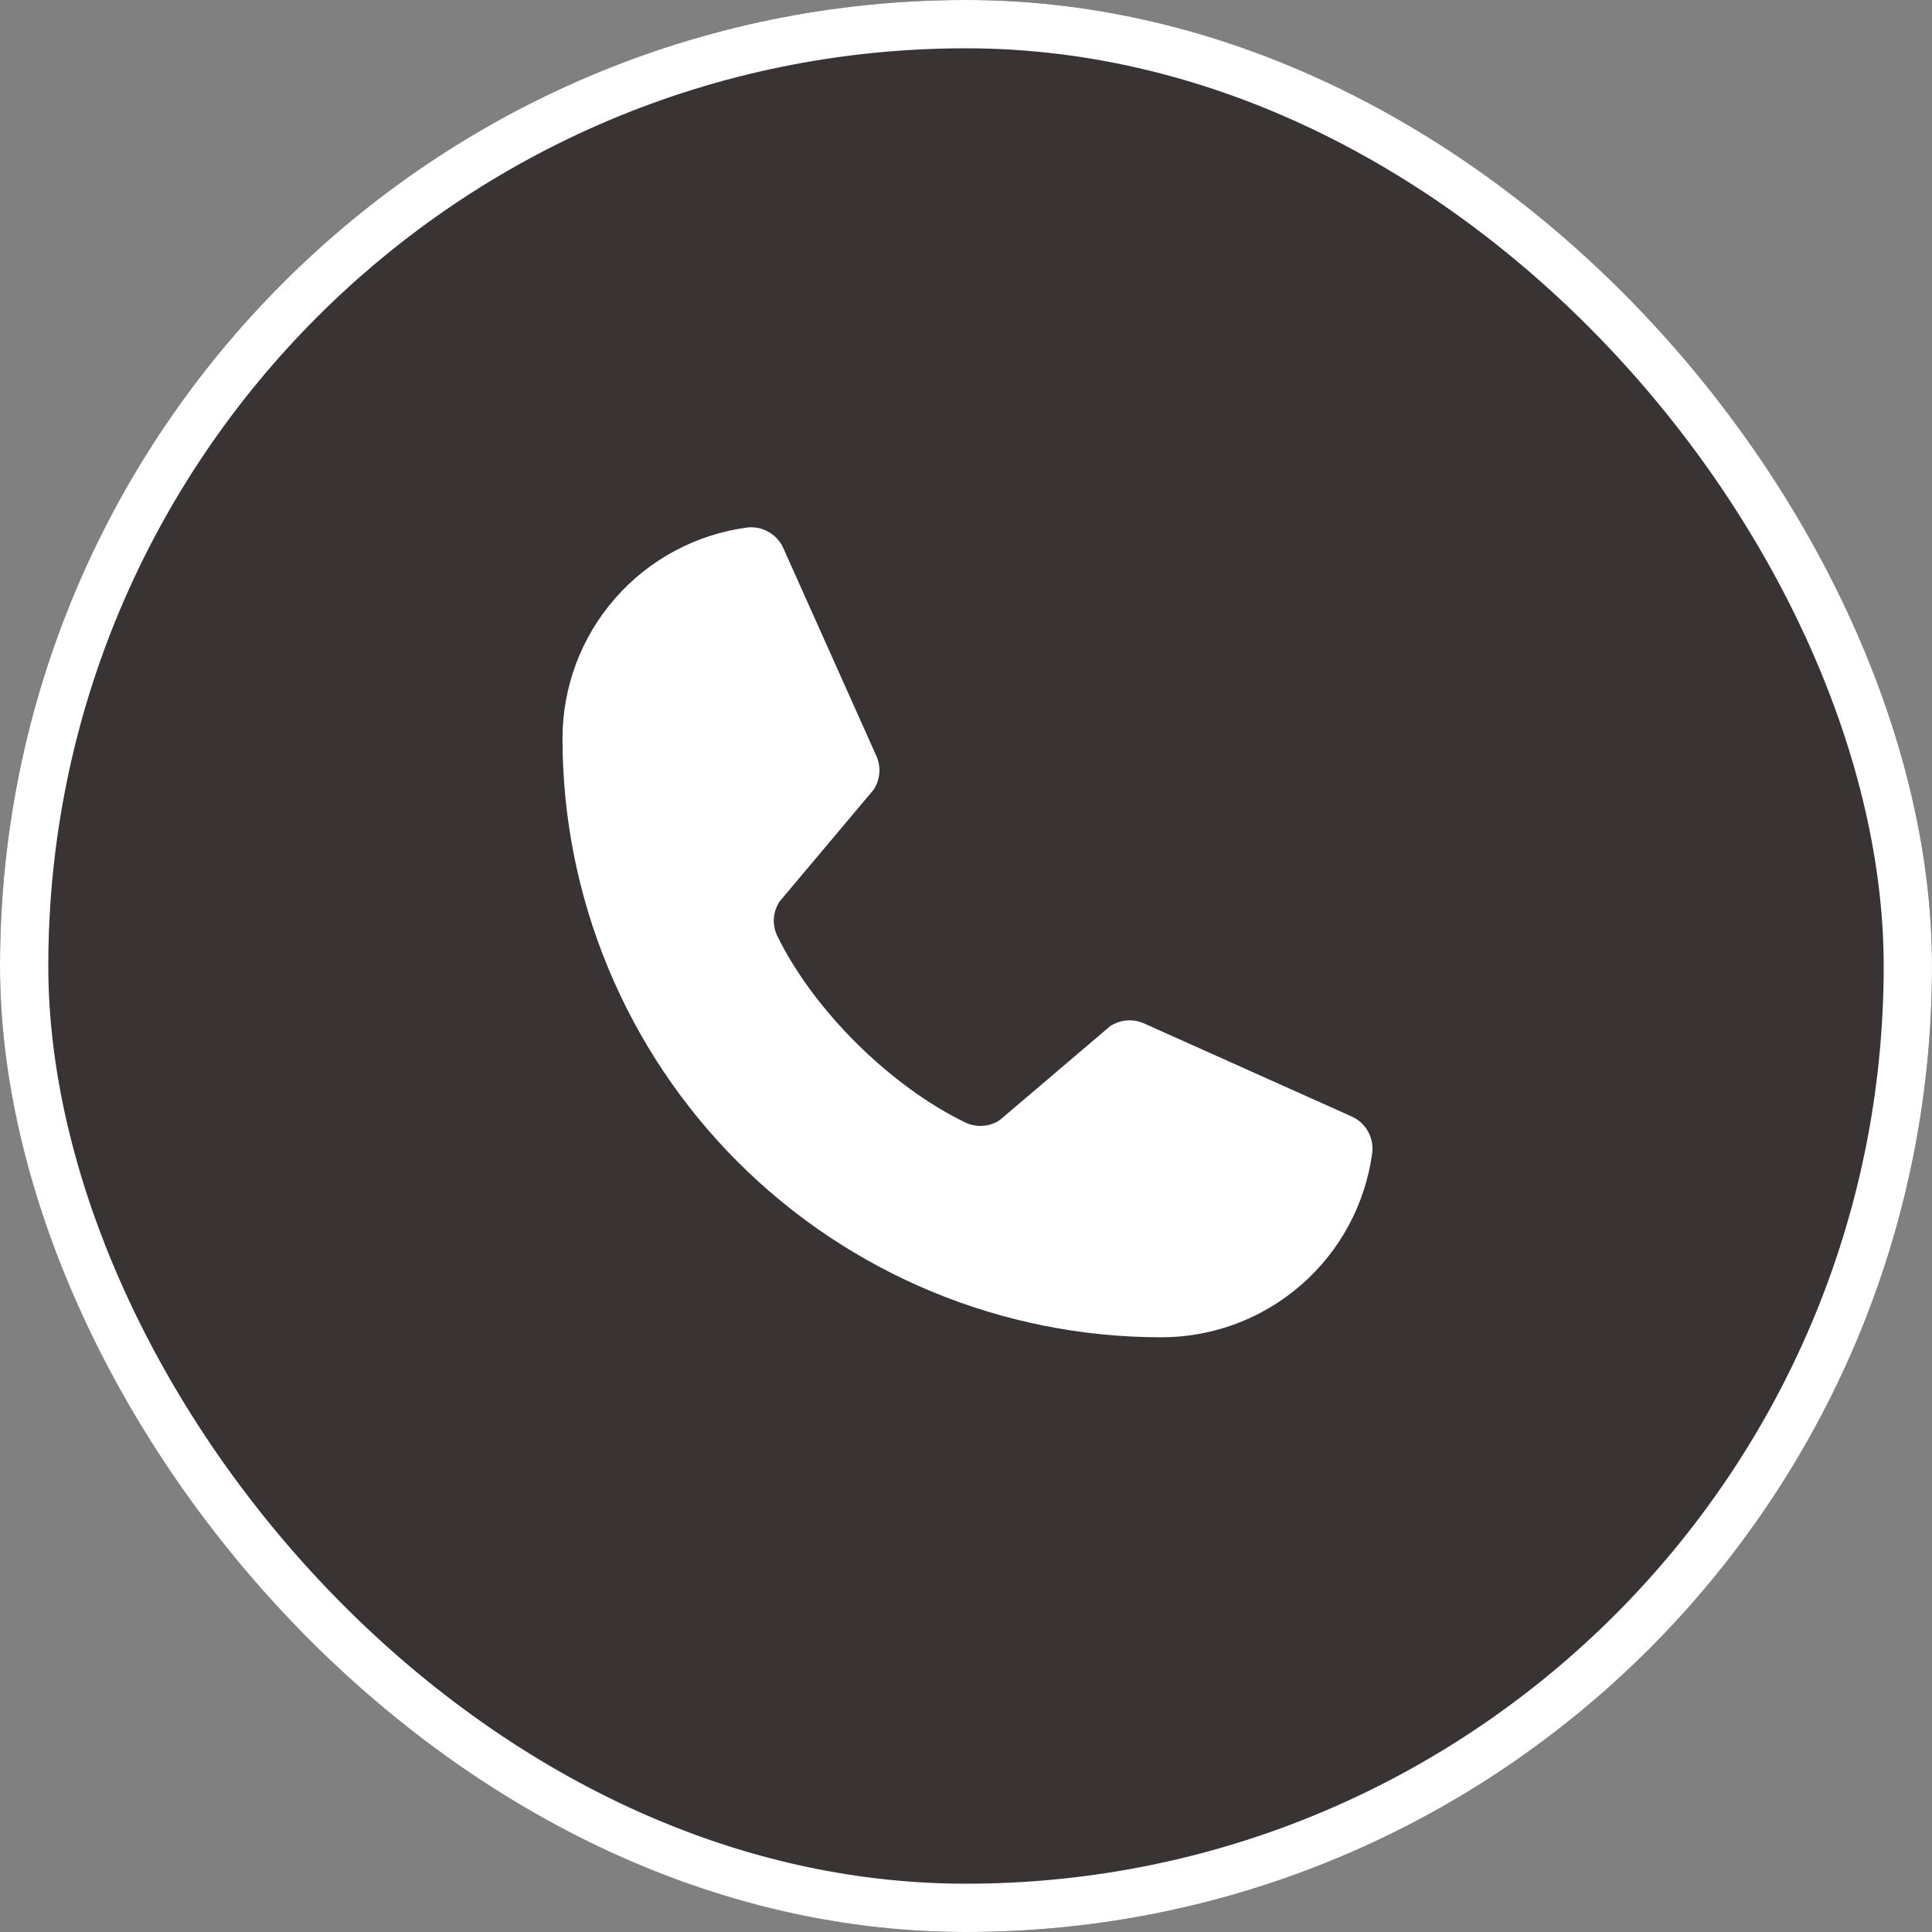 <?xml version="1.0" encoding="UTF-8"?> <svg xmlns="http://www.w3.org/2000/svg" width="40" height="40" viewBox="0 0 40 40" fill="none"><rect x="0" y="0" width="40" height="40" fill="#808080" stroke="none"/><g clip-path="url(#clip0_2867_828)"><rect width="40" height="40" rx="20" fill="#090000"></rect><rect width="40" height="40" rx="20" fill="white" fill-opacity="0.2"></rect><mask id="mask0_2867_828" style="mask-type:luminance" maskUnits="userSpaceOnUse" x="8" y="8" width="24" height="24"><path d="M31.333 8H8V31.333H31.333V8Z" fill="white"></path></mask><g mask="url(#mask0_2867_828)"><path d="M22.983 21.247C23.084 21.18 23.2 21.139 23.321 21.128C23.442 21.117 23.563 21.136 23.675 21.184L27.973 23.11C28.118 23.172 28.239 23.279 28.318 23.416C28.397 23.552 28.429 23.71 28.411 23.867C28.269 24.925 27.748 25.896 26.944 26.598C26.141 27.301 25.109 27.688 24.041 27.687C20.754 27.687 17.601 26.381 15.276 24.057C12.951 21.732 11.646 18.579 11.646 15.292C11.645 14.224 12.032 13.192 12.735 12.389C13.437 11.585 14.408 11.064 15.466 10.922C15.623 10.903 15.781 10.936 15.917 11.015C16.054 11.094 16.161 11.215 16.223 11.36L18.149 15.662C18.196 15.772 18.215 15.893 18.205 16.012C18.194 16.132 18.154 16.247 18.089 16.348L16.141 18.664C16.072 18.768 16.031 18.889 16.022 19.013C16.014 19.138 16.038 19.263 16.092 19.376C16.845 20.919 18.44 22.495 19.988 23.241C20.102 23.295 20.227 23.319 20.352 23.309C20.477 23.3 20.598 23.258 20.702 23.188L22.983 21.247Z" fill="white"></path></g></g><rect x="0.5" y="0.5" width="39" height="39" rx="19.5" stroke="white"></rect><defs><clipPath id="clip0_2867_828"><rect width="40" height="40" rx="20" fill="white"></rect></clipPath></defs></svg> 